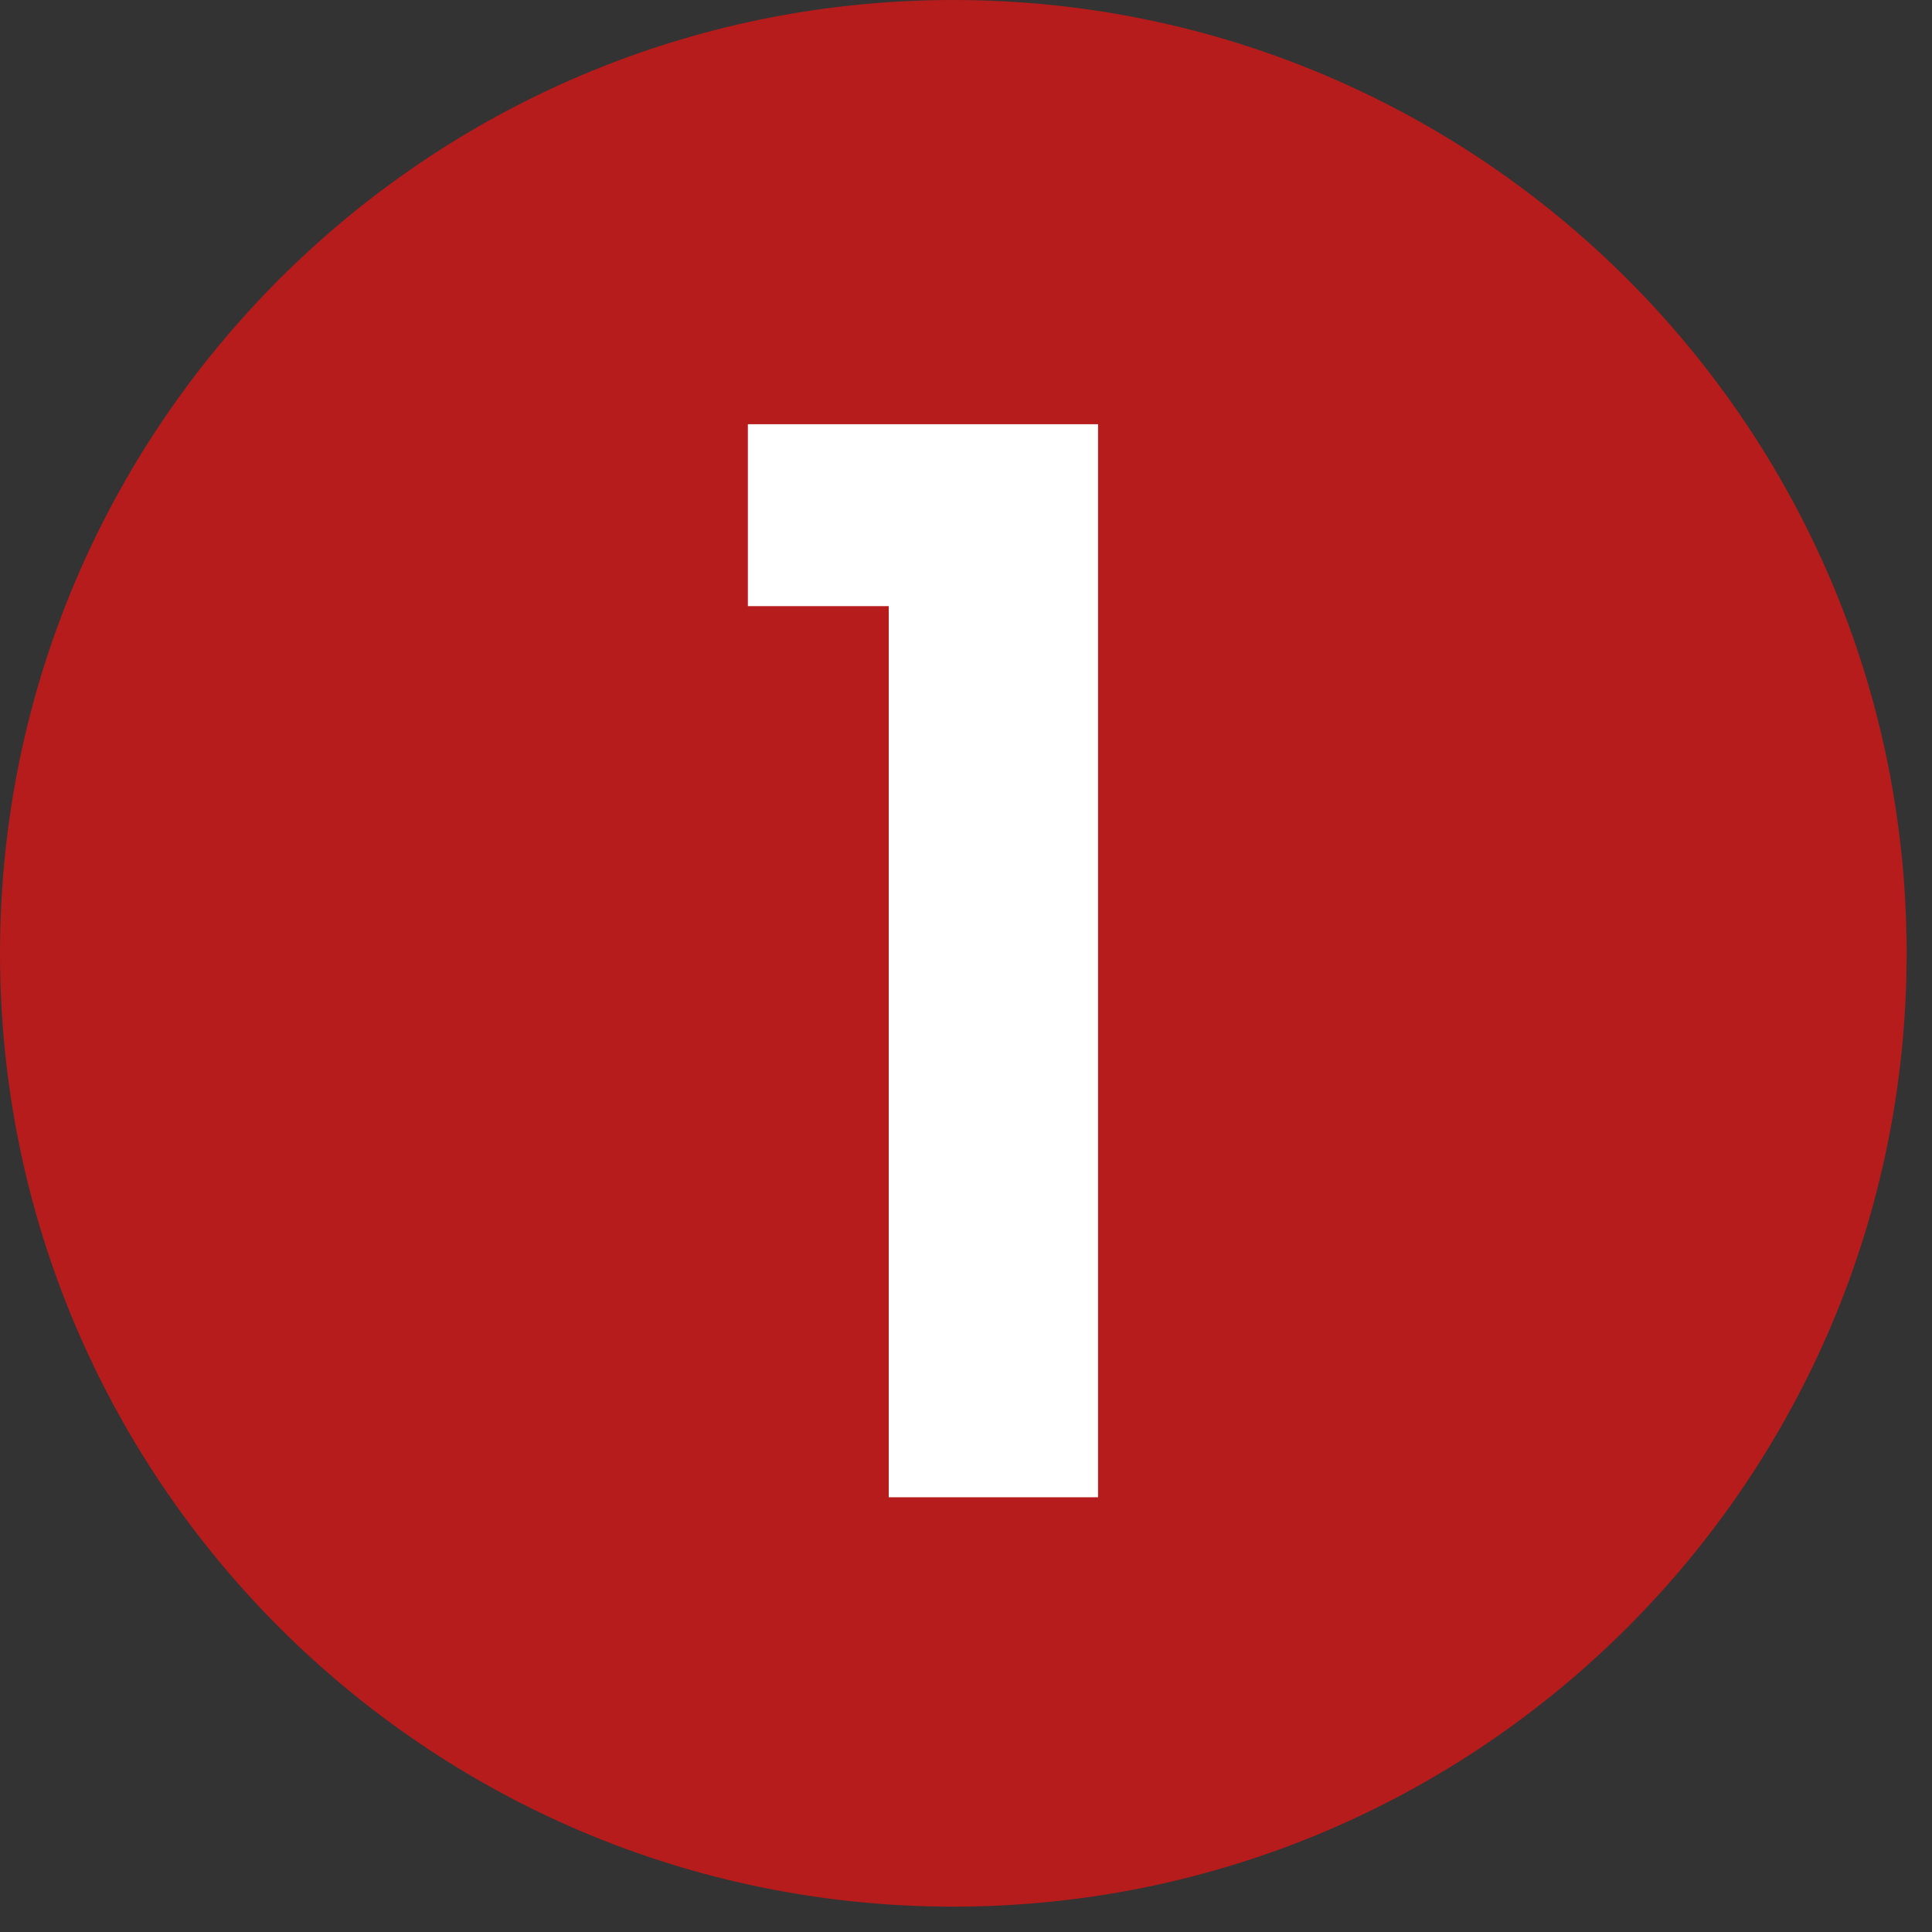 <svg xmlns="http://www.w3.org/2000/svg" xmlns:xlink="http://www.w3.org/1999/xlink" width="50" zoomAndPan="magnify" viewBox="0 0 37.5 37.5" height="50" preserveAspectRatio="xMidYMid meet" version="1.2"><rect x="0" y="0" width="37.5" height="37.5" fill="#333333" stroke="none"/><defs><clipPath id="238b811094"><path d="M 0 0 L 37.008 0 L 37.008 37.008 L 0 37.008 Z M 0 0 "/></clipPath><clipPath id="5569624714"><path d="M 18.504 0 C 8.285 0 0 8.285 0 18.504 C 0 28.723 8.285 37.008 18.504 37.008 C 28.723 37.008 37.008 28.723 37.008 18.504 C 37.008 8.285 28.723 0 18.504 0 Z M 18.504 0 "/></clipPath><clipPath id="6c0e4bdd4d"><path d="M 0 0 L 37.008 0 L 37.008 37.008 L 0 37.008 Z M 0 0 "/></clipPath><clipPath id="a24b6c38d6"><path d="M 18.504 0 C 8.285 0 0 8.285 0 18.504 C 0 28.723 8.285 37.008 18.504 37.008 C 28.723 37.008 37.008 28.723 37.008 18.504 C 37.008 8.285 28.723 0 18.504 0 Z M 18.504 0 "/></clipPath><clipPath id="1bfb2ac2b1"><rect x="0" width="38" y="0" height="38"/></clipPath></defs><g id="5c25e31f96"><g clip-rule="nonzero" clip-path="url(#238b811094)"><g clip-rule="nonzero" clip-path="url(#5569624714)"><g transform="matrix(1,0,0,1,0,0)"><g clip-path="url(#1bfb2ac2b1)"><g clip-rule="nonzero" clip-path="url(#6c0e4bdd4d)"><g clip-rule="nonzero" clip-path="url(#a24b6c38d6)"><path style=" stroke:none;fill-rule:nonzero;fill:#b51c1b;fill-opacity:1;" d="M 0 0 L 37.008 0 L 37.008 37.008 L 0 37.008 Z M 0 0 "/></g></g></g></g></g></g><g style="fill:#ffffff;fill-opacity:1;"><g transform="translate(10.516, 29.062)"><path style="stroke:none" d="M 10.797 -20.828 L 10.797 0 L 6.734 0 L 6.734 -17.297 L 4 -17.297 L 4 -20.828 Z M 10.797 -20.828 "/></g></g></g></svg>